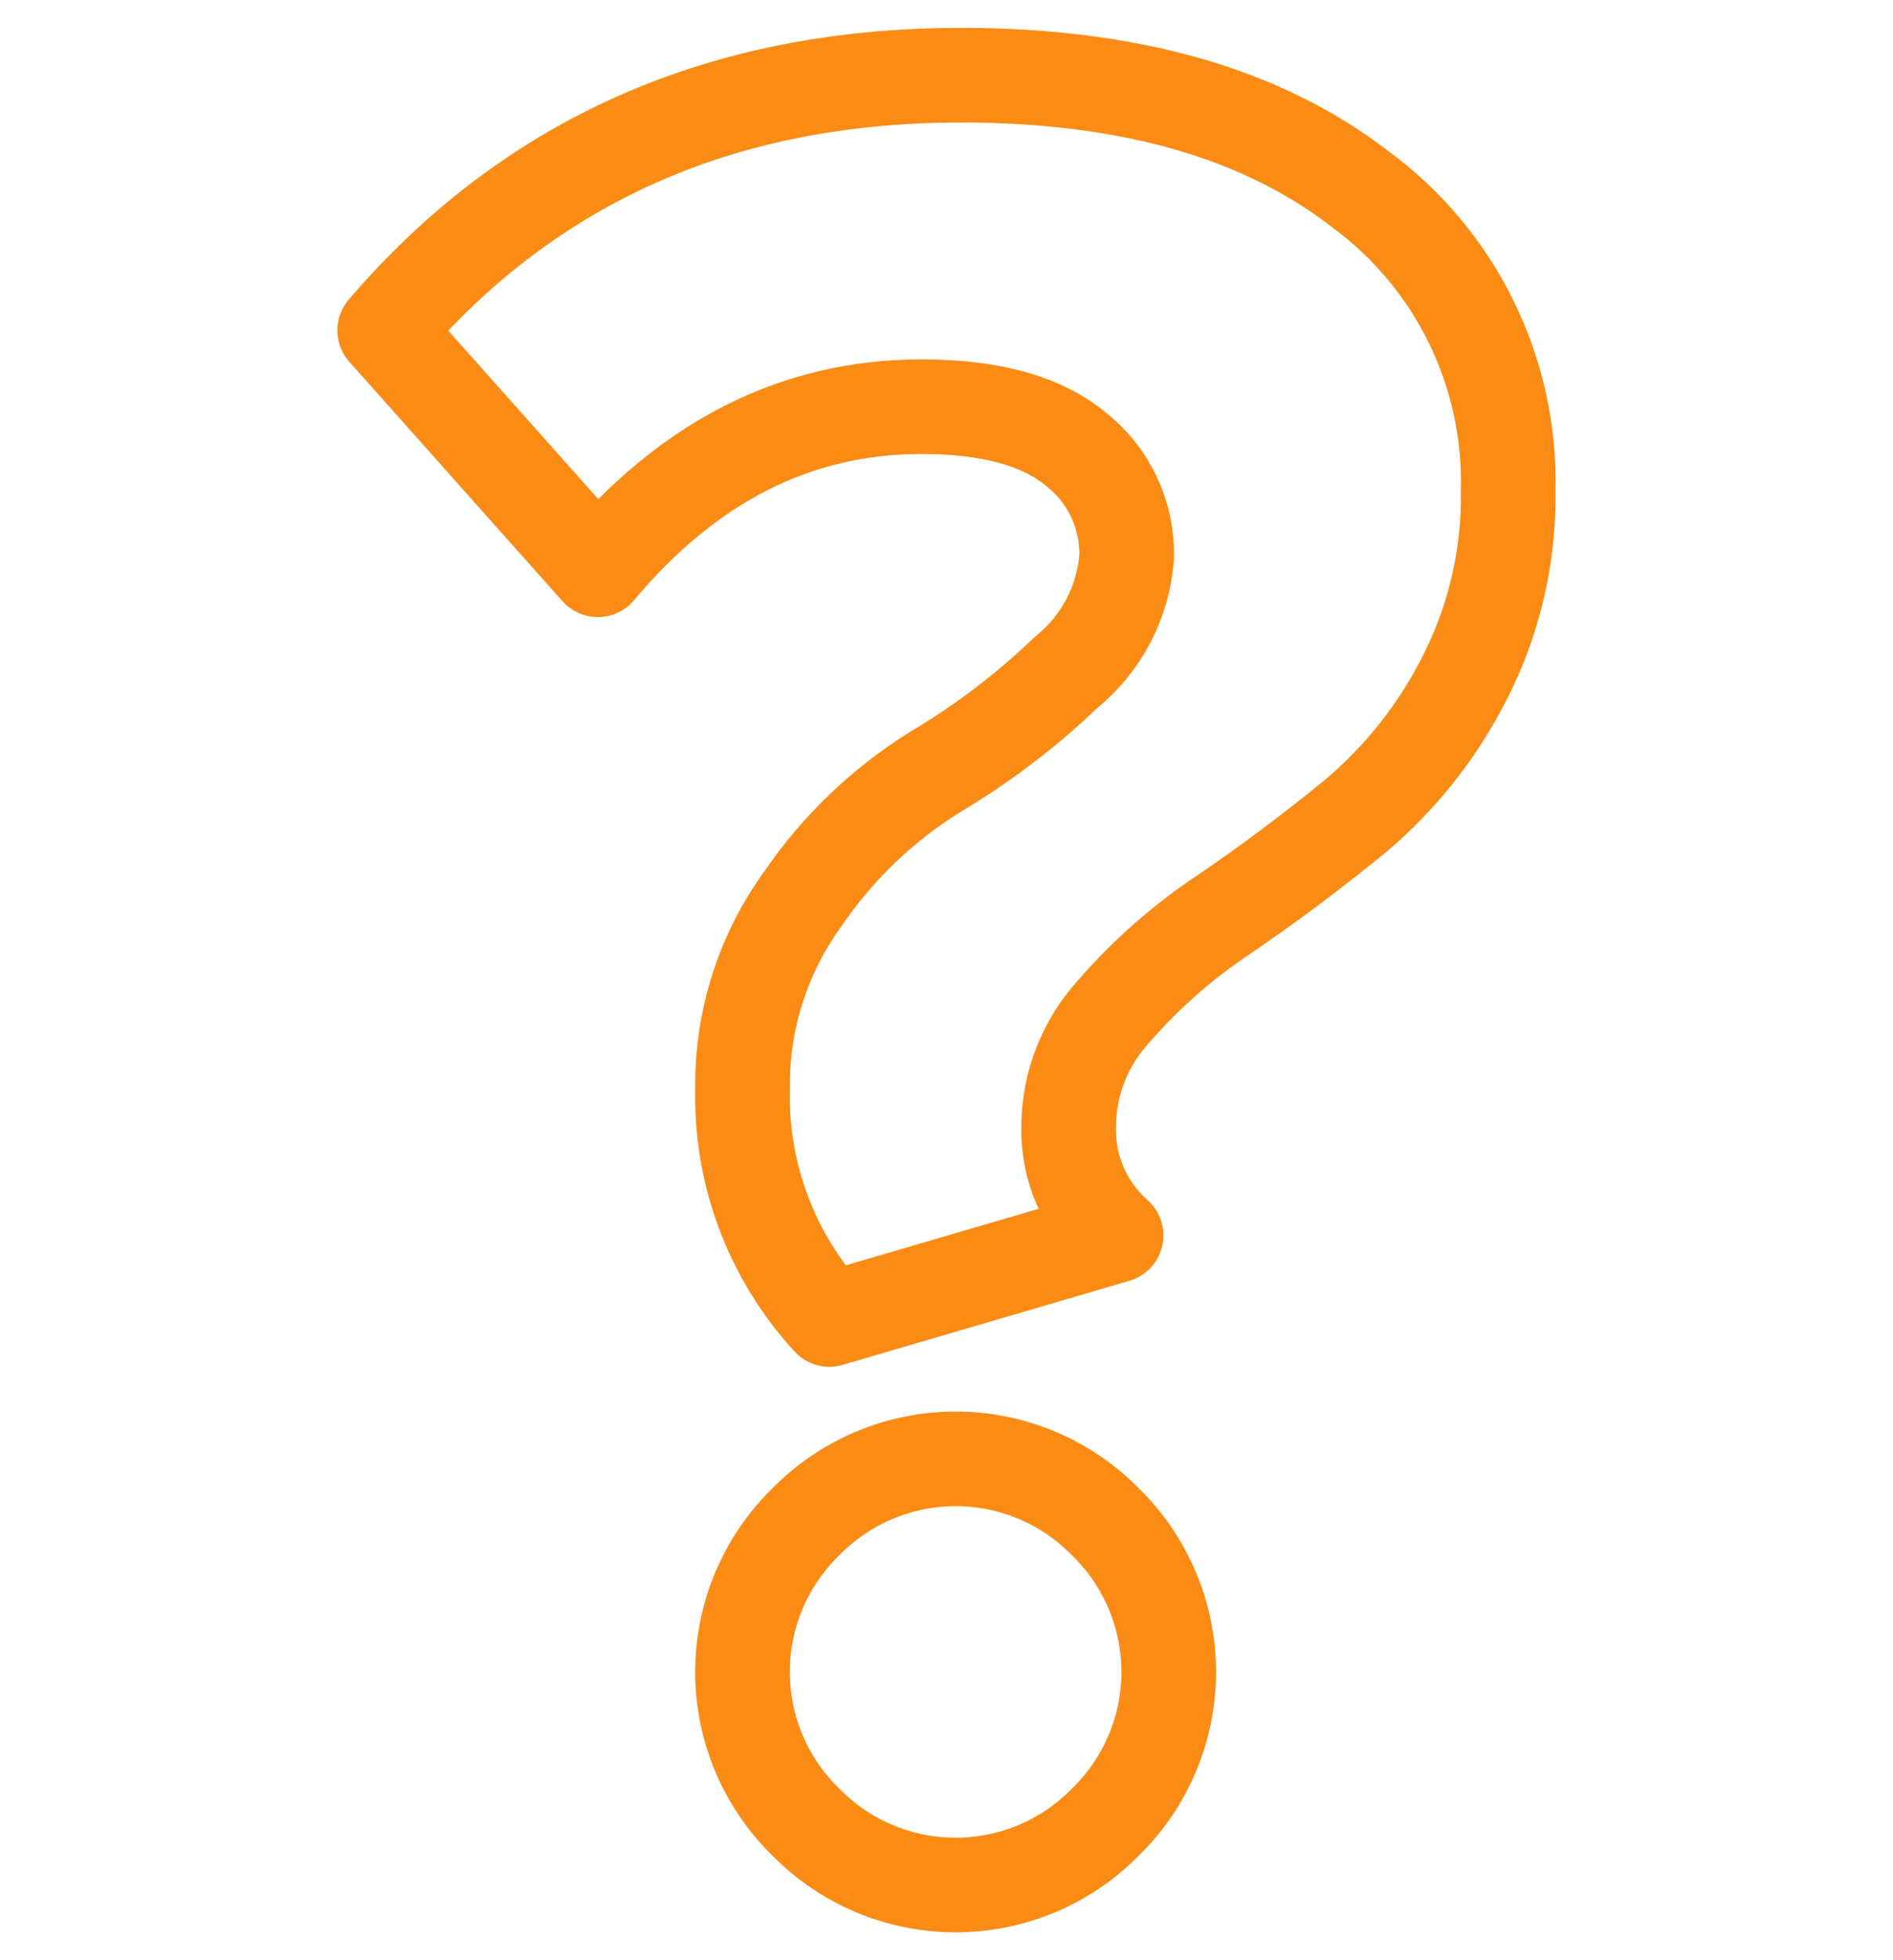 <svg width="56" height="58" viewBox="0 0 56 58" fill="none" xmlns="http://www.w3.org/2000/svg">
<path d="M24.534 39.041C22.823 37.177 21.902 34.721 21.966 32.192C21.945 30.18 22.573 28.215 23.756 26.588C24.781 25.087 26.107 23.815 27.648 22.852C29.054 22.018 30.36 21.025 31.54 19.894C32.057 19.476 32.482 18.957 32.79 18.369C33.098 17.78 33.282 17.135 33.33 16.473C33.344 15.859 33.213 15.25 32.95 14.695C32.686 14.14 32.296 13.655 31.811 13.277C30.799 12.447 29.282 12.033 27.258 12.033C23.574 12.033 20.383 13.641 17.685 16.858L11.38 9.775C15.687 4.742 21.369 2.225 28.427 2.225C33.408 2.225 37.352 3.354 40.258 5.611C41.647 6.637 42.769 7.982 43.527 9.534C44.286 11.085 44.66 12.797 44.616 14.523C44.646 16.472 44.192 18.398 43.293 20.128C42.498 21.679 41.4 23.056 40.063 24.175C38.791 25.213 37.507 26.173 36.21 27.055C34.995 27.863 33.894 28.832 32.938 29.935C32.103 30.851 31.632 32.042 31.614 33.282C31.592 33.897 31.706 34.509 31.948 35.075C32.19 35.641 32.555 36.146 33.016 36.554L24.534 39.041ZM32.706 53.907C32.129 54.499 31.439 54.968 30.677 55.289C29.915 55.61 29.096 55.775 28.27 55.775C27.443 55.775 26.625 55.61 25.863 55.289C25.101 54.968 24.411 54.499 23.833 53.907C23.242 53.33 22.772 52.639 22.451 51.878C22.131 51.116 21.965 50.297 21.965 49.471C21.965 48.644 22.131 47.826 22.451 47.064C22.772 46.302 23.242 45.612 23.833 45.034C24.411 44.443 25.101 43.973 25.863 43.652C26.625 43.331 27.443 43.166 28.27 43.166C29.096 43.166 29.915 43.331 30.677 43.652C31.439 43.973 32.129 44.443 32.706 45.034C33.298 45.612 33.767 46.302 34.088 47.064C34.409 47.826 34.574 48.644 34.574 49.471C34.574 50.297 34.409 51.116 34.088 51.878C33.767 52.639 33.298 53.33 32.706 53.907V53.907Z" stroke="#FA8C16" stroke-width="2.8" stroke-linejoin="round"/>
</svg>

